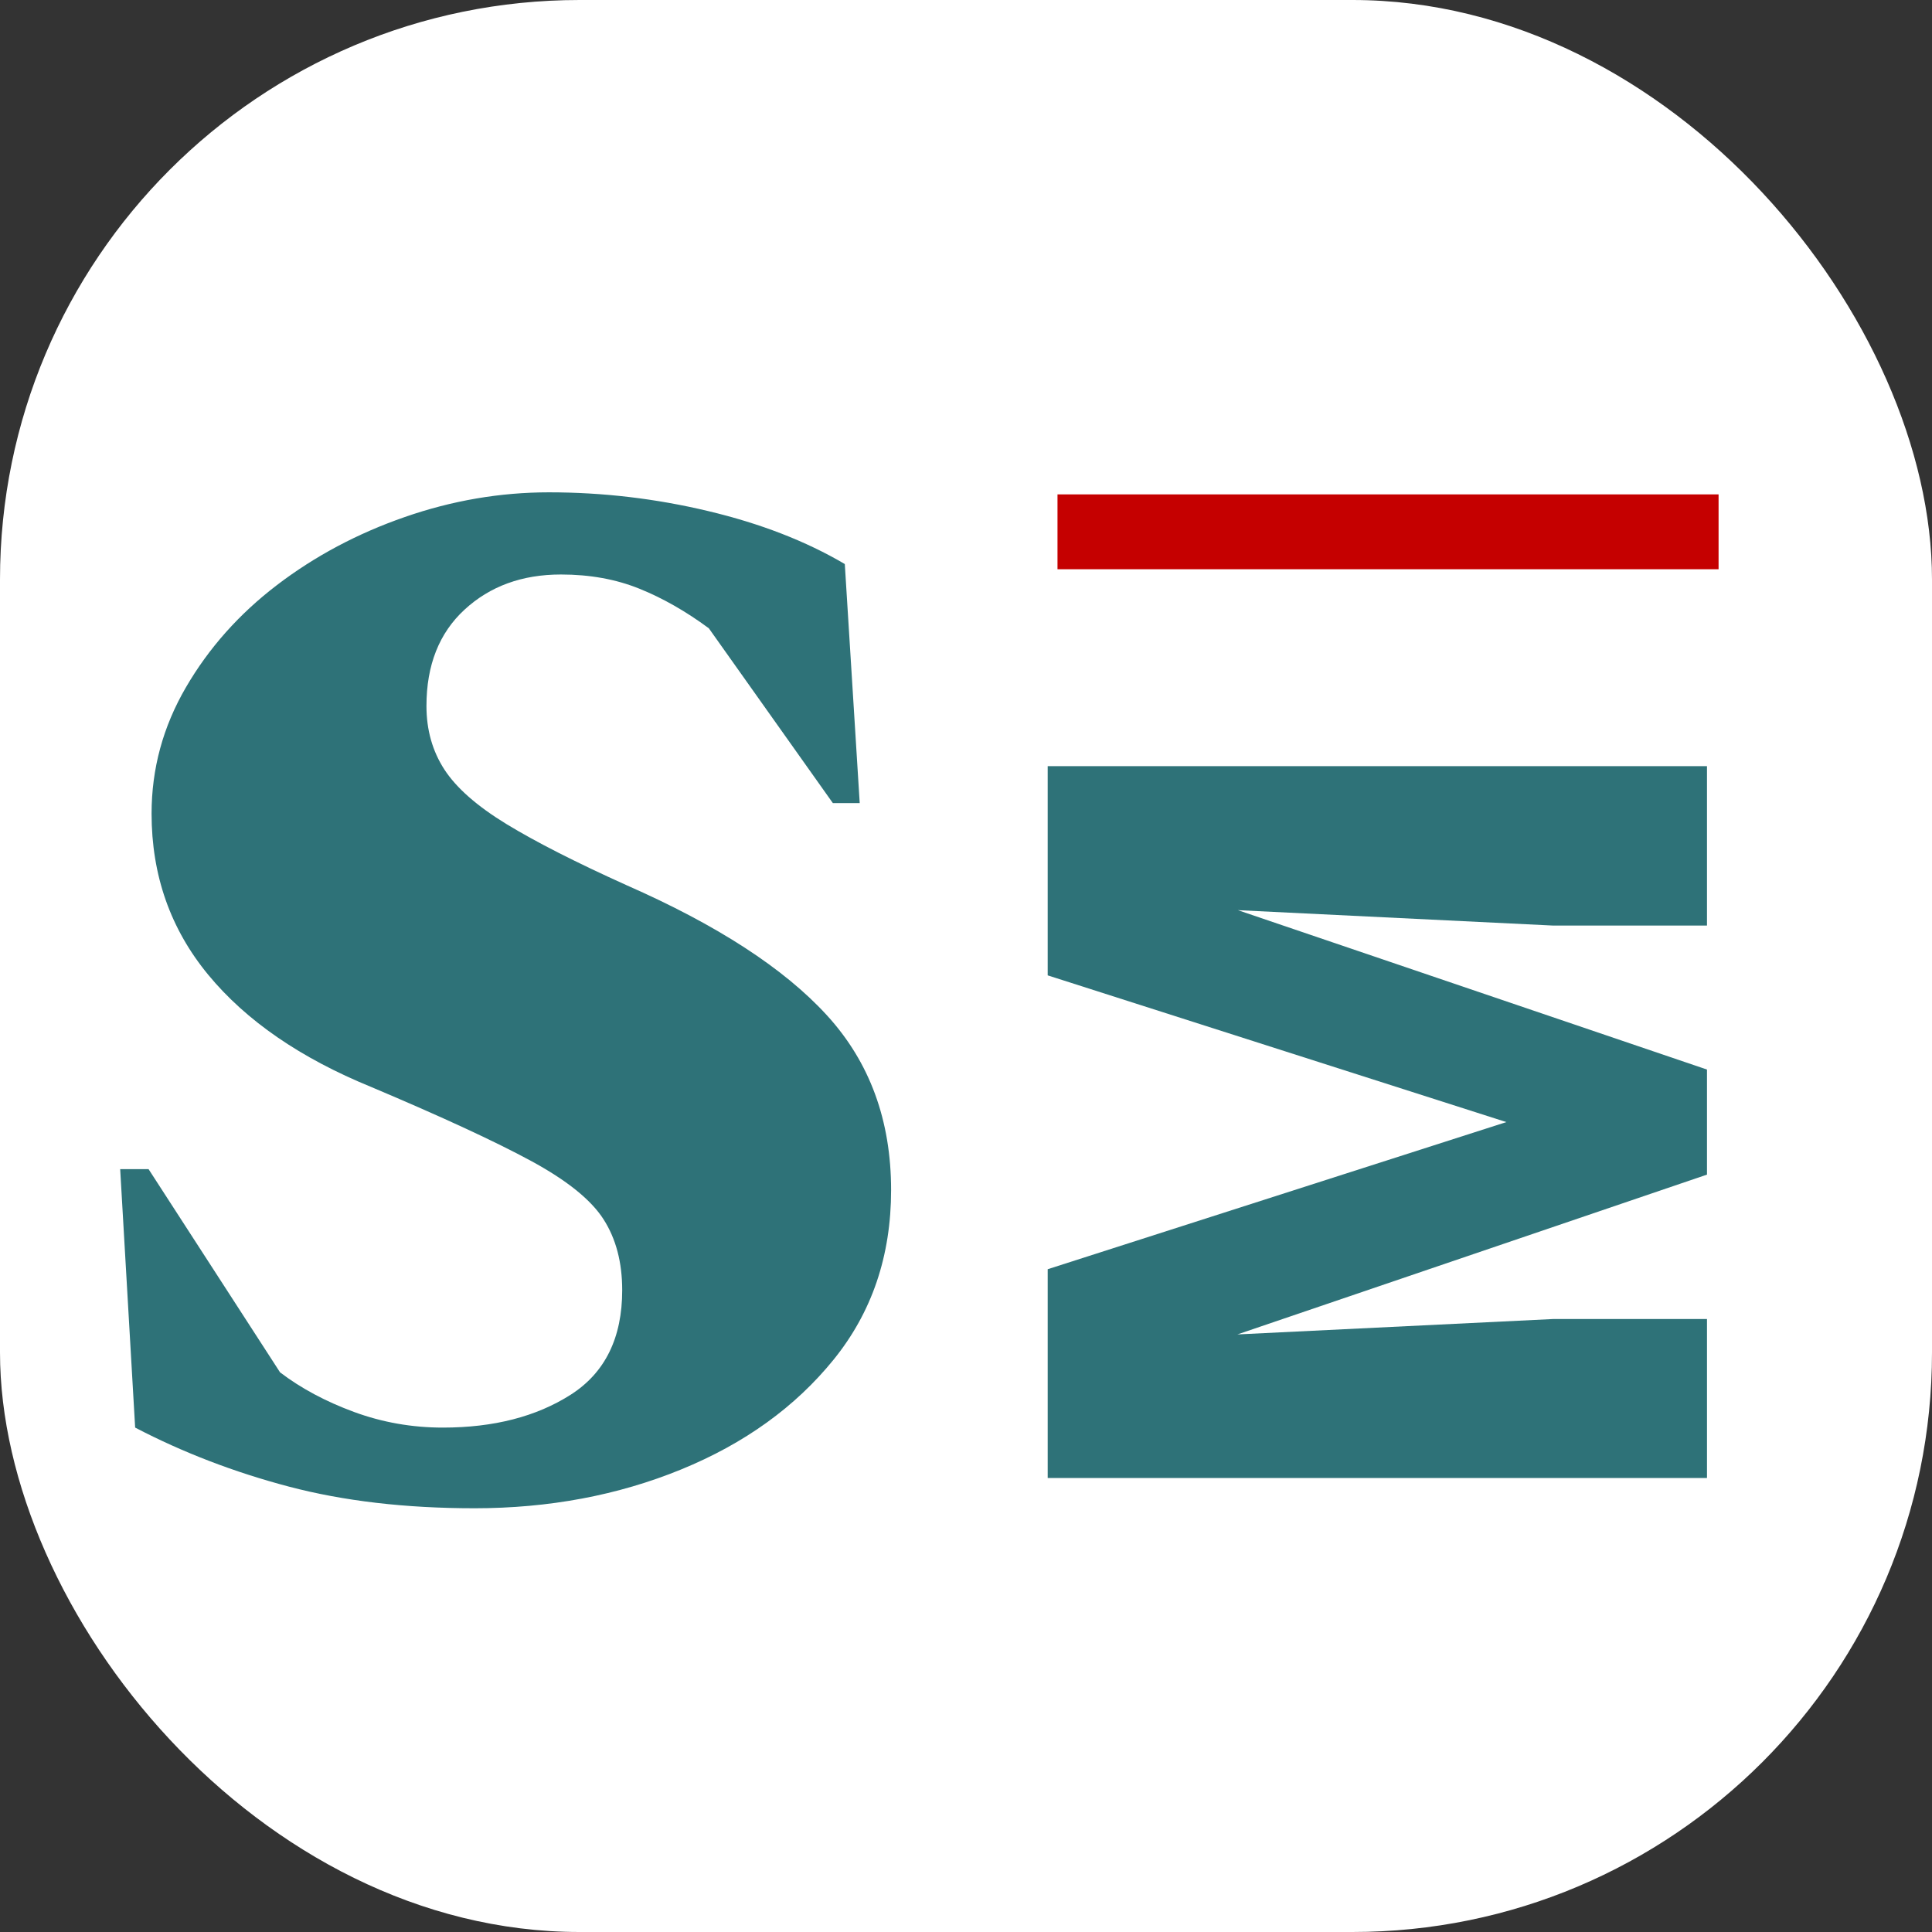 <svg xmlns="http://www.w3.org/2000/svg" version="1.1" xmlns:xlink="http://www.w3.org/1999/xlink" xmlns:svgjs="http://svgjs.dev/svgjs" width="1000" height="1000"><rect width="100%" height="100%" fill="#333333" stroke="none"/><g clip-path="url(#SvgjsClipPath1142)"><rect width="1000" height="1000" fill="#ffffff"></rect><g transform="matrix(2,0,0,2,0,0)"><svg xmlns="http://www.w3.org/2000/svg" version="1.1" xmlns:xlink="http://www.w3.org/1999/xlink" xmlns:svgjs="http://svgjs.dev/svgjs" width="500" height="500"><svg version="1.1" viewBox="0.0 0.0 500.0 500.0" fill="none" stroke="none" stroke-linecap="square" stroke-miterlimit="10" xmlns:xlink="http://www.w3.org/1999/xlink" xmlns="http://www.w3.org/2000/svg"><clipPath id="g30992267436_0_0.0"><path d="m0 0l500.0 0l0 500.0l-500.0 0l0 -500.0z" clip-rule="nonzero"></path></clipPath><g clip-path="url(#g30992267436_0_0.0)"><path fill="#000000" fill-opacity="0.0" d="m0 0l500.0 0l0 500.0l-500.0 0z" fill-rule="evenodd"></path><path fill="#000000" fill-opacity="0.0" d="m0 3.276l263.654 0l0 493.449l-263.654 0z" fill-rule="evenodd"></path><path fill="#2e7278" d="m122.742 390.335q-26.688 0 -47.953 -5.594q-21.266 -5.609 -39.812 -15.281l-3.875 -66.891l7.344 0l34.031 52.594q8.125 6.188 19.141 10.25q11.016 4.047 23.0 4.047q19.719 0 33.063 -8.5q13.344 -8.516 13.344 -27.062q0 -10.828 -4.844 -18.359q-4.828 -7.547 -18.75 -15.094q-13.922 -7.547 -41.375 -19.141q-27.453 -11.219 -42.141 -29q-14.688 -17.781 -14.688 -41.75q0 -17.406 8.891 -32.672q8.891 -15.281 23.578 -26.484q14.703 -11.219 33.062 -17.594q18.375 -6.391 37.313 -6.391q20.875 0 41.172 4.844q20.312 4.828 35.391 13.719l3.859 61.859l-6.953 0l-32.094 -45.234q-8.891 -6.578 -17.984 -10.25q-9.078 -3.672 -20.297 -3.672q-15.078 0 -24.938 9.094q-9.859 9.078 -9.859 24.938q0 9.281 4.641 16.438q4.641 7.141 16.047 14.109q11.406 6.953 31.125 15.844q35.188 15.469 51.812 33.641q16.625 18.172 16.625 45.25q0 25.516 -14.891 43.891q-14.875 18.359 -39.438 28.406q-24.547 10.047 -53.547 10.047z" fill-rule="nonzero"></path><path fill="#c50000" d="m273.68 127.948l171.087 0l0 19.37l-171.087 0z" fill-rule="evenodd"></path><path fill="#000000" fill-opacity="0.0" d="m202.367 404.394l0 -188.85l223.654 0l0 188.85z" fill-rule="evenodd"></path><path fill="#2e7278" d="m271.142 328.472l118.703 -38.078l-118.703 -37.969l0 -54.141l170.625 0l0 41.25l-39.844 0l-81.562 -3.984l121.406 41.25l0 27.188l-121.531 41.359l81.688 -3.984l39.844 0l0 41.141l-170.625 0l0 -54.031z" fill-rule="nonzero"></path></g></svg></svg></g></g><defs><clipPath id="SvgjsClipPath1142"><rect width="1000" height="1000" x="0" y="0" rx="300" ry="300"></rect></clipPath></defs></svg>